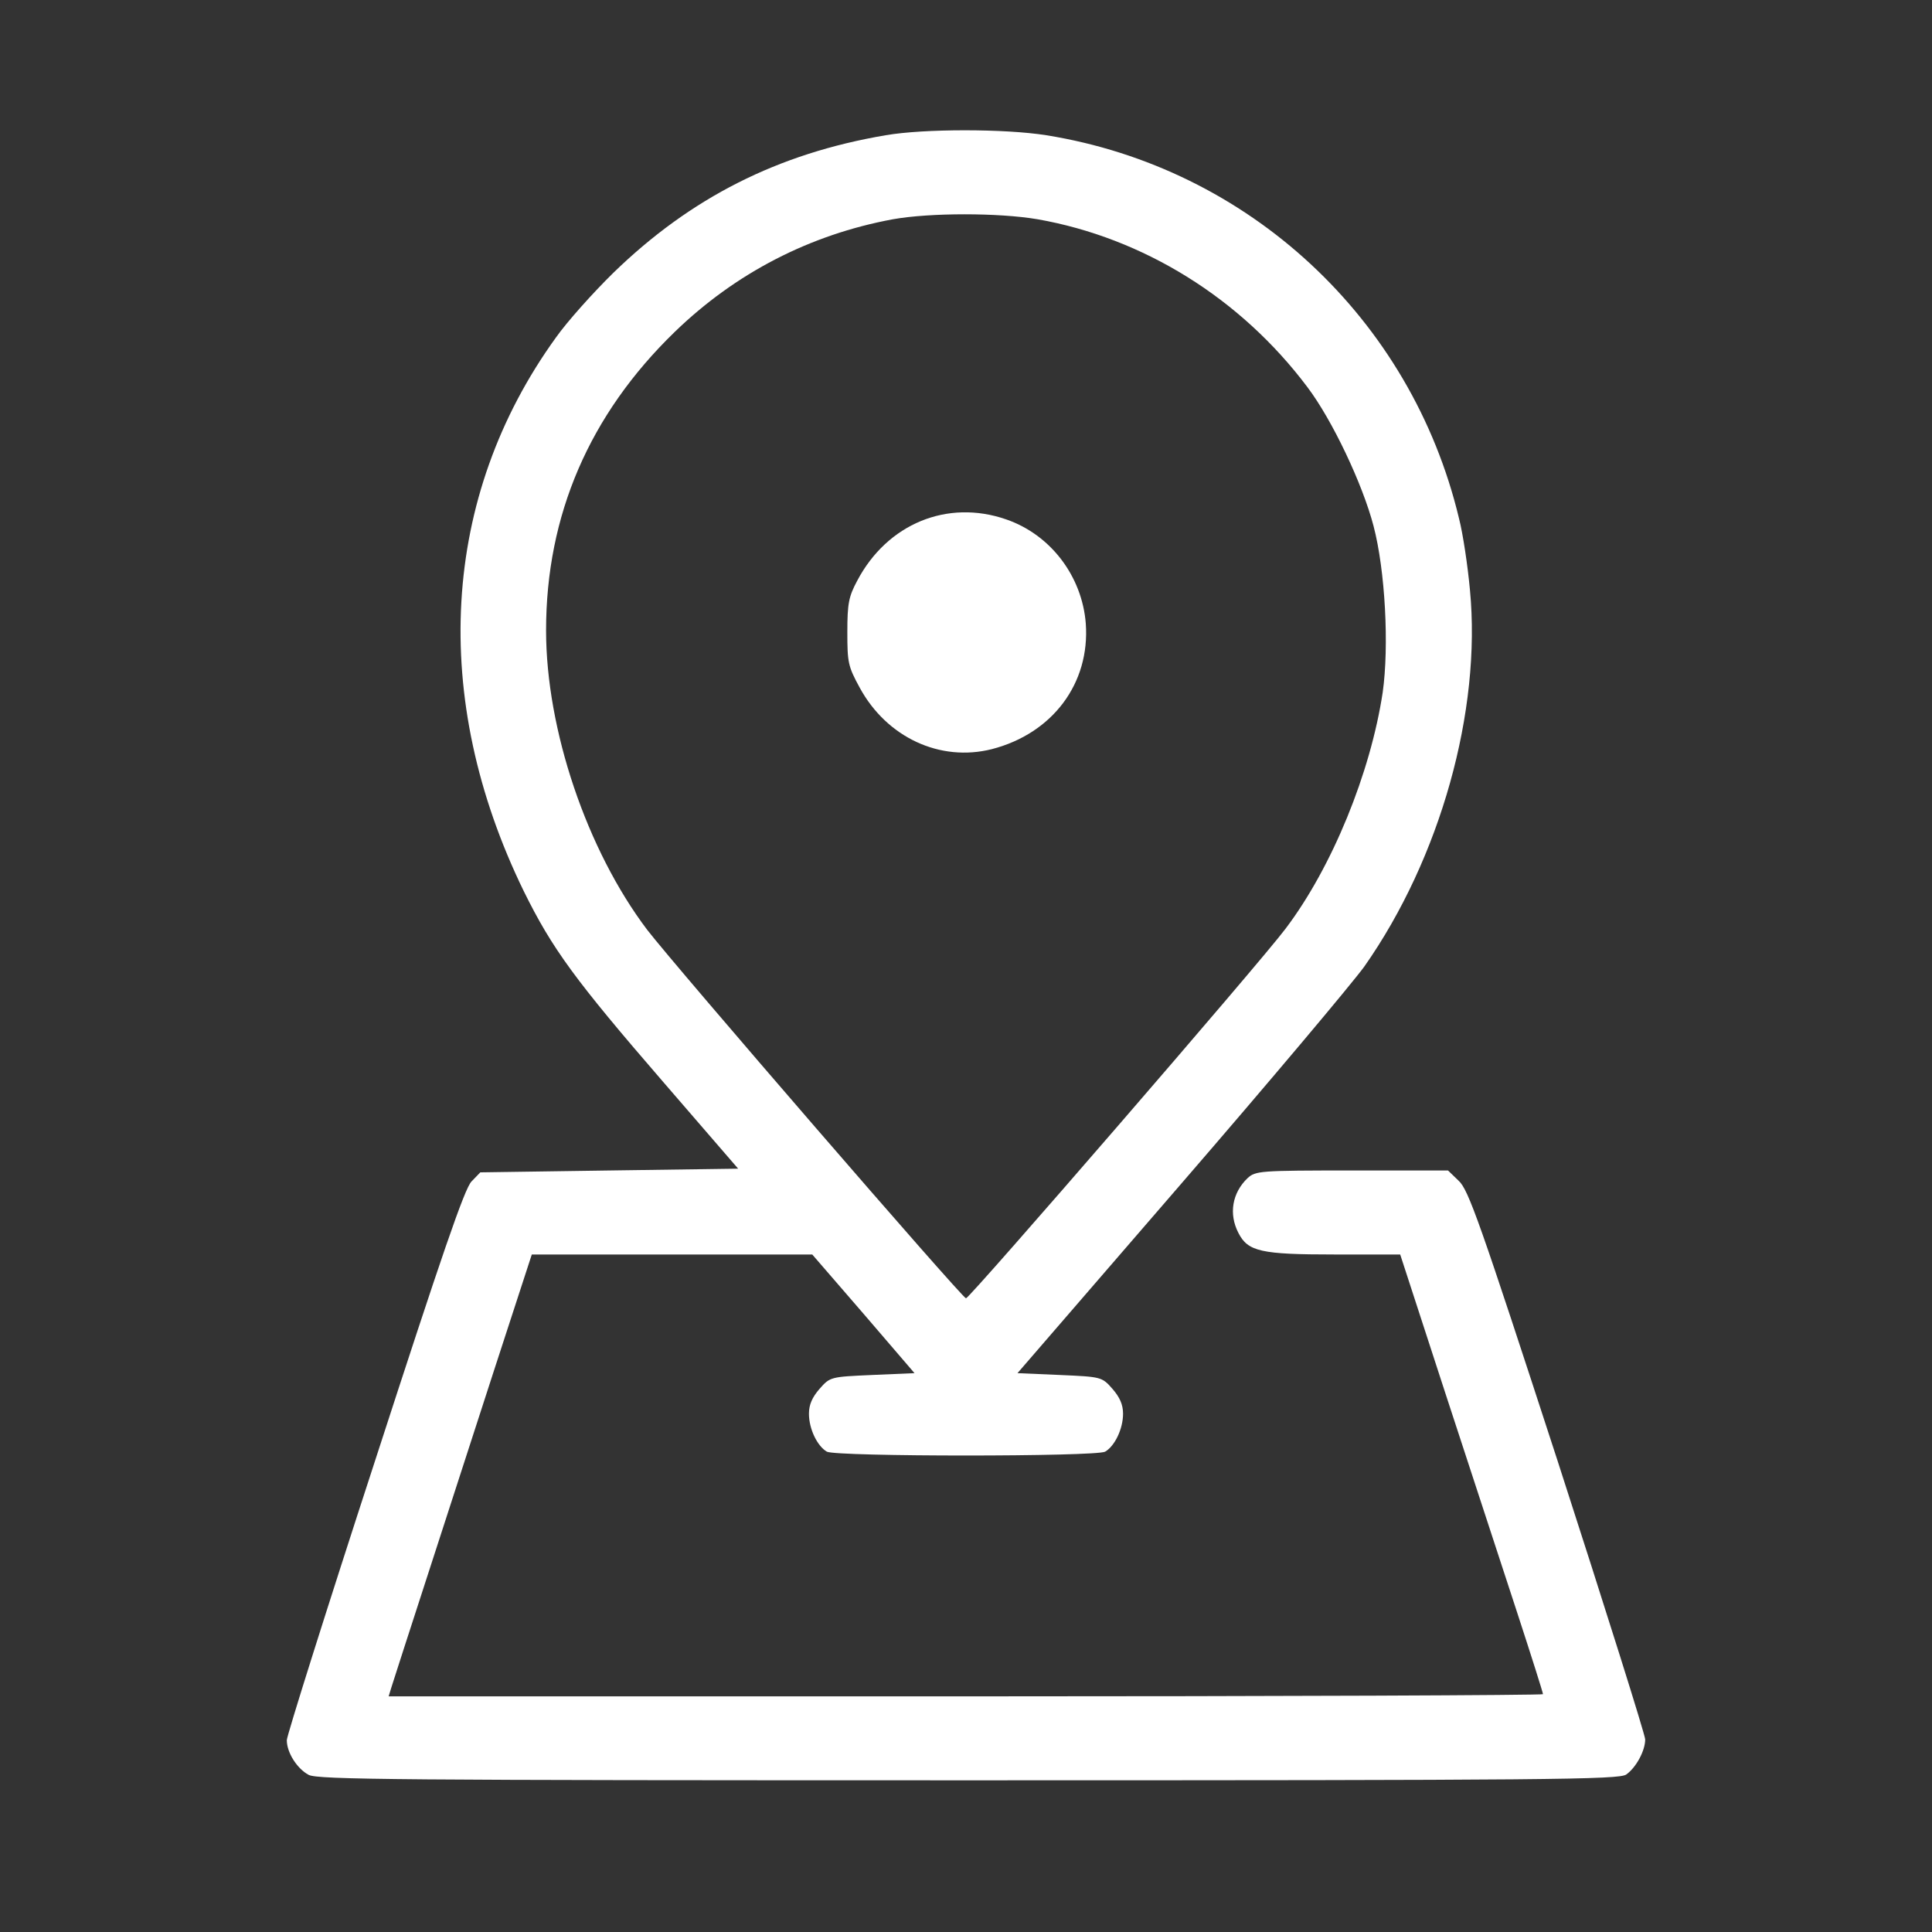 <?xml version="1.0" encoding="UTF-8"?> <svg xmlns="http://www.w3.org/2000/svg" width="31" height="31" viewBox="0 0 31 31" fill="none"><rect x="0" y="0" width="31" height="31" fill="#333333" stroke="none"/><path d="M14.211 2.17C12.482 2.463 11.082 3.172 9.84 4.379C9.518 4.695 9.102 5.158 8.92 5.416C7.074 7.971 6.893 11.199 8.404 14.299C8.861 15.225 9.225 15.723 10.654 17.375L11.844 18.752L9.775 18.781L7.707 18.811L7.566 18.957C7.455 19.068 7.092 20.129 6.014 23.451C5.234 25.842 4.602 27.852 4.602 27.922C4.602 28.121 4.766 28.379 4.953 28.479C5.105 28.555 6.342 28.566 15.541 28.566C24.893 28.566 25.977 28.555 26.094 28.473C26.252 28.361 26.398 28.092 26.398 27.91C26.398 27.84 25.766 25.83 24.992 23.439C23.744 19.607 23.562 19.086 23.404 18.945L23.234 18.781H21.693C20.211 18.781 20.146 18.787 20.018 18.904C19.771 19.139 19.713 19.479 19.871 19.783C20.023 20.082 20.234 20.129 21.412 20.129H22.467L23.205 22.396C23.615 23.65 24.131 25.227 24.354 25.906C24.576 26.586 24.758 27.16 24.758 27.184C24.758 27.201 20.592 27.219 15.494 27.219H6.236L6.277 27.084C6.348 26.855 7.285 23.973 7.918 22.016L8.533 20.129H10.783H13.033L13.854 21.078L14.674 22.033L14 22.062C13.326 22.092 13.32 22.092 13.15 22.285C13.033 22.42 12.98 22.537 12.98 22.684C12.98 22.93 13.115 23.205 13.268 23.293C13.426 23.375 17.574 23.375 17.732 23.293C17.885 23.205 18.02 22.93 18.02 22.684C18.02 22.537 17.967 22.42 17.85 22.285C17.68 22.092 17.674 22.092 17 22.062L16.326 22.033L18.934 19.016C20.369 17.357 21.699 15.775 21.893 15.506C23.111 13.771 23.773 11.404 23.586 9.465C23.551 9.084 23.475 8.568 23.41 8.316C22.643 5.111 20.035 2.691 16.789 2.17C16.121 2.064 14.826 2.064 14.211 2.17ZM16.648 3.518C18.342 3.816 19.906 4.783 20.979 6.213C21.377 6.74 21.863 7.766 22.039 8.439C22.227 9.154 22.291 10.367 22.186 11.111C21.992 12.395 21.377 13.912 20.627 14.902C20.234 15.43 15.559 20.832 15.5 20.832C15.441 20.832 10.83 15.5 10.385 14.92C9.418 13.643 8.762 11.709 8.762 10.115C8.762 8.264 9.459 6.652 10.824 5.328C11.803 4.379 12.998 3.764 14.328 3.518C14.926 3.412 16.021 3.412 16.648 3.518Z" fill="white"></path><path d="M16.145 8.334C16.86 8.58 17.363 9.248 17.422 10.004C17.492 10.965 16.889 11.768 15.916 12.02C15.084 12.231 14.229 11.832 13.795 11.035C13.607 10.69 13.596 10.631 13.596 10.139C13.596 9.682 13.619 9.571 13.754 9.319C14.235 8.405 15.201 8.006 16.145 8.334Z" fill="white"></path></svg> 